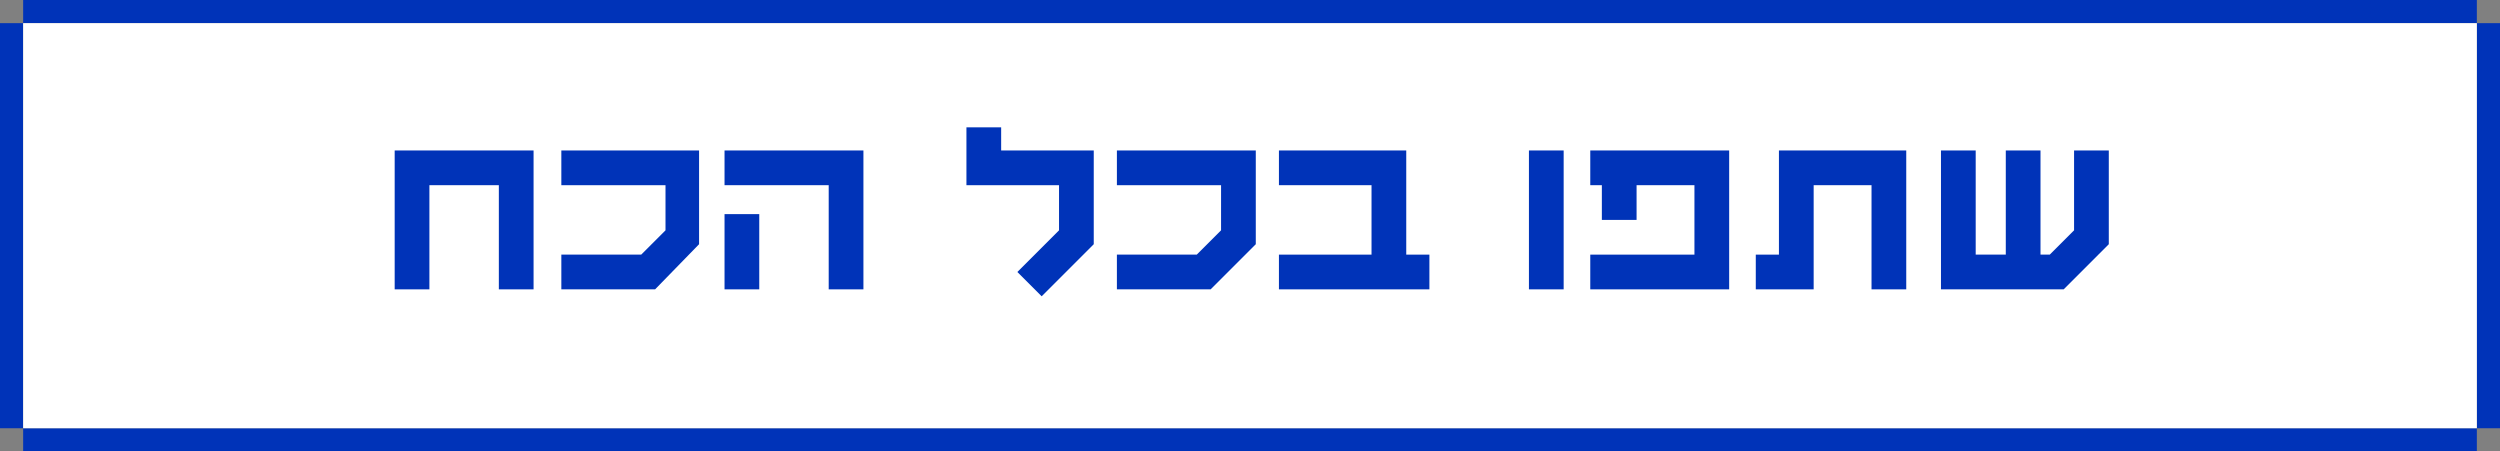 <?xml version="1.0" encoding="utf-8"?>
<!-- Generator: Adobe Illustrator 22.1.0, SVG Export Plug-In . SVG Version: 6.00 Build 0)  -->
<svg version="1.1" id="Layer_1" xmlns="http://www.w3.org/2000/svg" x="0px" y="0px"
     viewBox="0 0 216 39" style="enable-background:new 0 0 216 39;" xml:space="preserve">
<rect x="0" y="0" width="216" height="39" fill="#808080" stroke="none"/>
<style type="text/css">
	.st0{fill:#0033B8;}
	.st1{fill:#FFFFFF;}
	.st2{enable-background:new    ;}
</style>
<rect id="Rectangle-10-Copy" x="2" y="37" class="st0" width="212" height="2"/>
<rect id="Rectangle-9" y="2" class="st0" width="2" height="35"/>
<rect id="Rectangle-9-Copy" x="214" y="2" class="st0" width="2" height="35"/>
<rect id="Rectangle-10" x="2" class="st0" width="212" height="2"/>
<rect id="bg" x="2" y="2" class="st1" width="212" height="35"/>
<g class="st2">
	<path class="st0" d="M34.1,13h12v12h-3v-9h-6v9h-3V13z"/>
	<path class="st0" d="M60.4,13v8.1L56.6,25h-8.1v-3h6.9l2.1-2.1V16h-9v-3H60.4z"/>
	<path class="st0" d="M74.6,13v12h-3v-9h-9v-3H74.6z M62.6,18.5h3V25h-3V18.5z"/>
	<path class="st0" d="M86.5,13h8v8.1L90,25.6l-2.1-2.1l3.6-3.6V16h-8v-5h3V13z"/>
	<path class="st0" d="M108.5,13v8.1l-3.9,3.9h-8.1v-3h6.9l2.1-2.1V16h-9v-3H108.5z"/>
	<path class="st0" d="M118.5,22v-6h-8v-3h11v9h2v3h-13v-3H118.5z"/>
	<path class="st0" d="M135.1,25h-3V13h3V25z"/>
	<path class="st0" d="M138.4,16h-1v-3h12v12h-12v-3h9v-6h-5v3h-3V16z"/>
	<path class="st0" d="M153.7,22v-9h11v12h-3v-9h-5v9h-5v-3H153.7z"/>
	<path class="st0" d="M176.3,22l0.8,0l2.1-2.1V13h3v8.1l-3.9,3.9h-10.6V13h3v9h2.6v-9h3V22z"/>
</g>
</svg>
